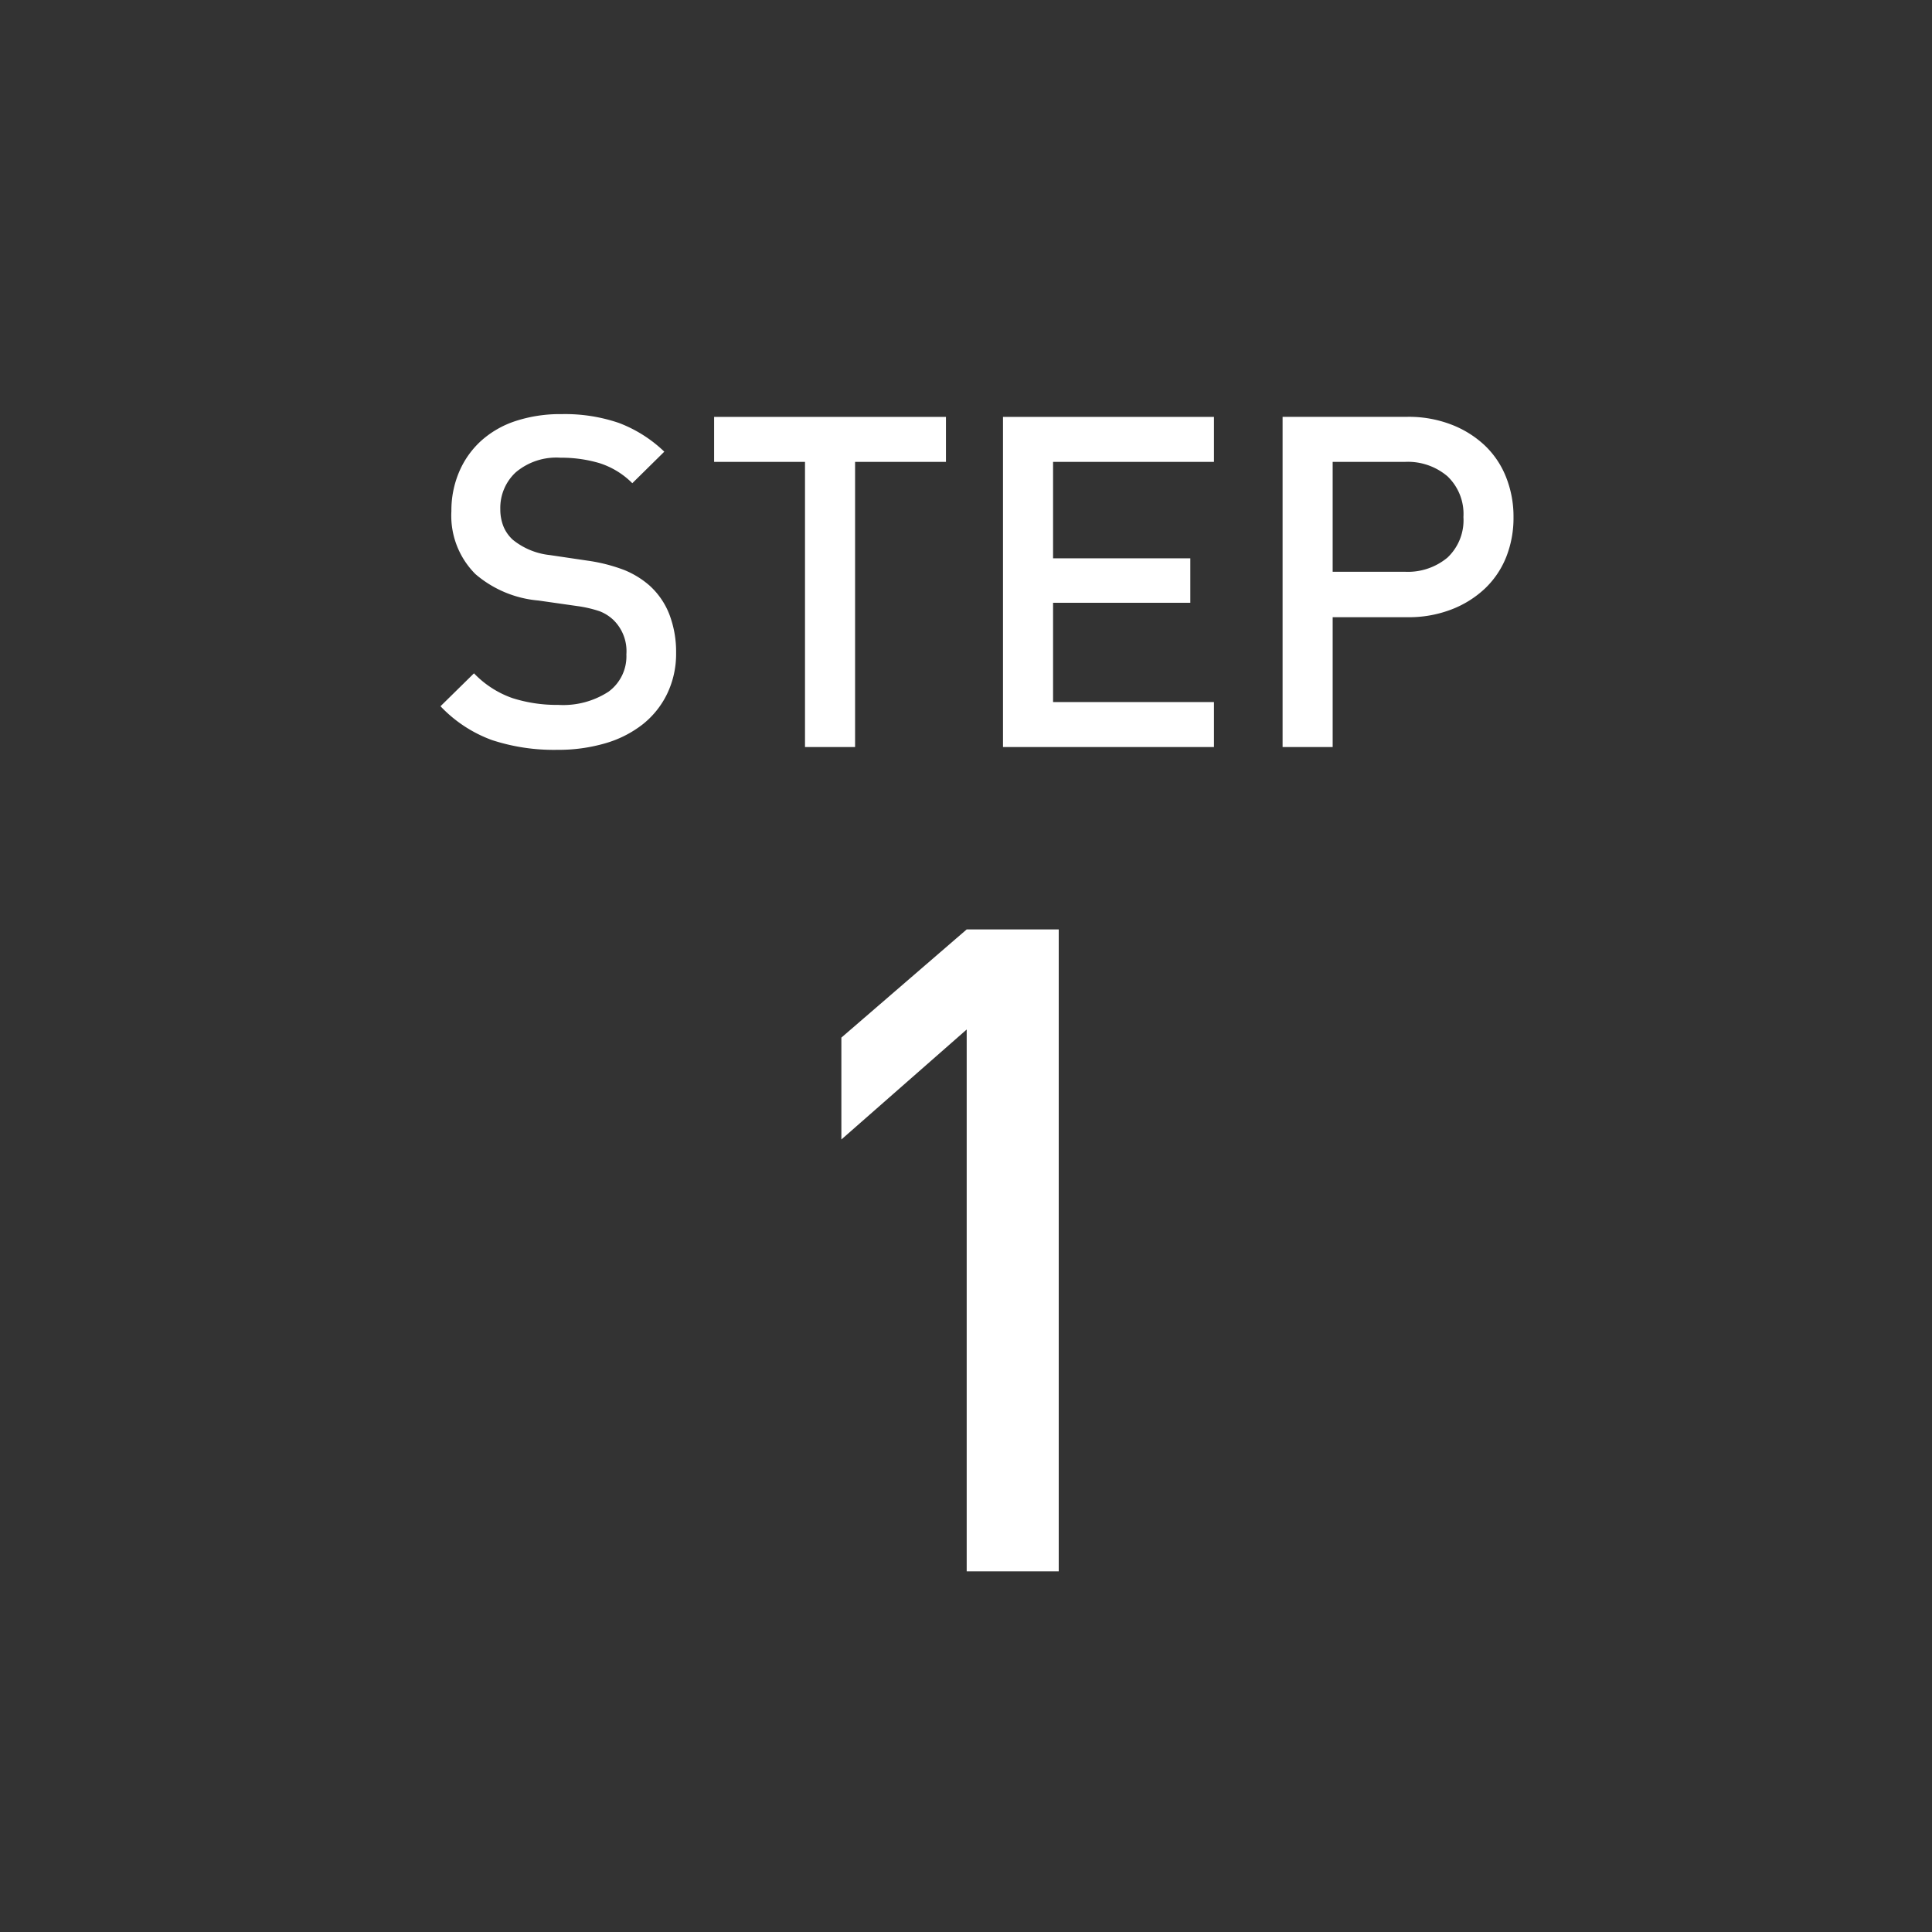 <?xml version="1.0" encoding="utf-8"?>
<svg xmlns="http://www.w3.org/2000/svg" height="75" viewBox="0 0 75 75" width="75">
  <rect x="0" y="0" width="75" height="75" fill="#333333" stroke="none"/>
  <path d="m0 0h75v75h-75z" fill="none"/>
  <g fill="#fff">
    <path d="m-11.754-3.654a4.066 4.066 0 0 0 -.261-1.494 2.942 2.942 0 0 0 -.785-1.134 3.482 3.482 0 0 0 -.954-.585 6.524 6.524 0 0 0 -1.44-.369l-1.458-.216a2.745 2.745 0 0 1 -1.44-.594 1.442 1.442 0 0 1 -.369-.531 1.778 1.778 0 0 1 -.117-.657 1.88 1.88 0 0 1 .6-1.431 2.442 2.442 0 0 1 1.737-.567 5.231 5.231 0 0 1 1.5.207 3.136 3.136 0 0 1 1.287.783l1.242-1.224a5.2 5.2 0 0 0 -1.764-1.116 6.454 6.454 0 0 0 -2.214-.342 5.564 5.564 0 0 0 -1.8.27 3.735 3.735 0 0 0 -1.341.774 3.451 3.451 0 0 0 -.846 1.2 3.821 3.821 0 0 0 -.3 1.521 3.2 3.2 0 0 0 .936 2.448 4.318 4.318 0 0 0 2.441 1.023l1.512.216a4.692 4.692 0 0 1 .864.2 1.639 1.639 0 0 1 .54.342 1.693 1.693 0 0 1 .5 1.332 1.7 1.7 0 0 1 -.693 1.449 3.232 3.232 0 0 1 -1.953.513 5.677 5.677 0 0 1 -1.778-.264 3.811 3.811 0 0 1 -1.492-.962l-1.3 1.278a5.213 5.213 0 0 0 2 1.314 7.689 7.689 0 0 0 2.538.378 6.473 6.473 0 0 0 1.854-.252 4.281 4.281 0 0 0 1.458-.738 3.4 3.4 0 0 0 .95-1.188 3.57 3.57 0 0 0 .346-1.584zm10.476-7.416v-1.746h-9v1.746h3.528v11.07h1.944v-11.07zm10.404 11.07v-1.746h-6.246v-3.854h5.328v-1.726h-5.328v-3.744h6.246v-1.746h-8.19v12.816zm11.628-8.928a4.129 4.129 0 0 0 -.288-1.548 3.438 3.438 0 0 0 -.828-1.233 3.959 3.959 0 0 0 -1.3-.81 4.594 4.594 0 0 0 -1.692-.3h-4.856v12.819h1.944v-5.04h2.916a4.594 4.594 0 0 0 1.692-.3 3.959 3.959 0 0 0 1.3-.81 3.455 3.455 0 0 0 .828-1.224 4.109 4.109 0 0 0 .284-1.554zm-1.944 0a1.991 1.991 0 0 1 -.621 1.575 2.4 2.4 0 0 1 -1.647.549h-2.808v-4.266h2.808a2.371 2.371 0 0 1 1.647.558 2.019 2.019 0 0 1 .621 1.584z" transform="translate(38 29)"/>
    <path d="m3.1 0v-24.92h-3.573l-4.865 4.2v3.955l4.865-4.27v21.035z" transform="translate(38 61)"/>
  </g>
</svg>